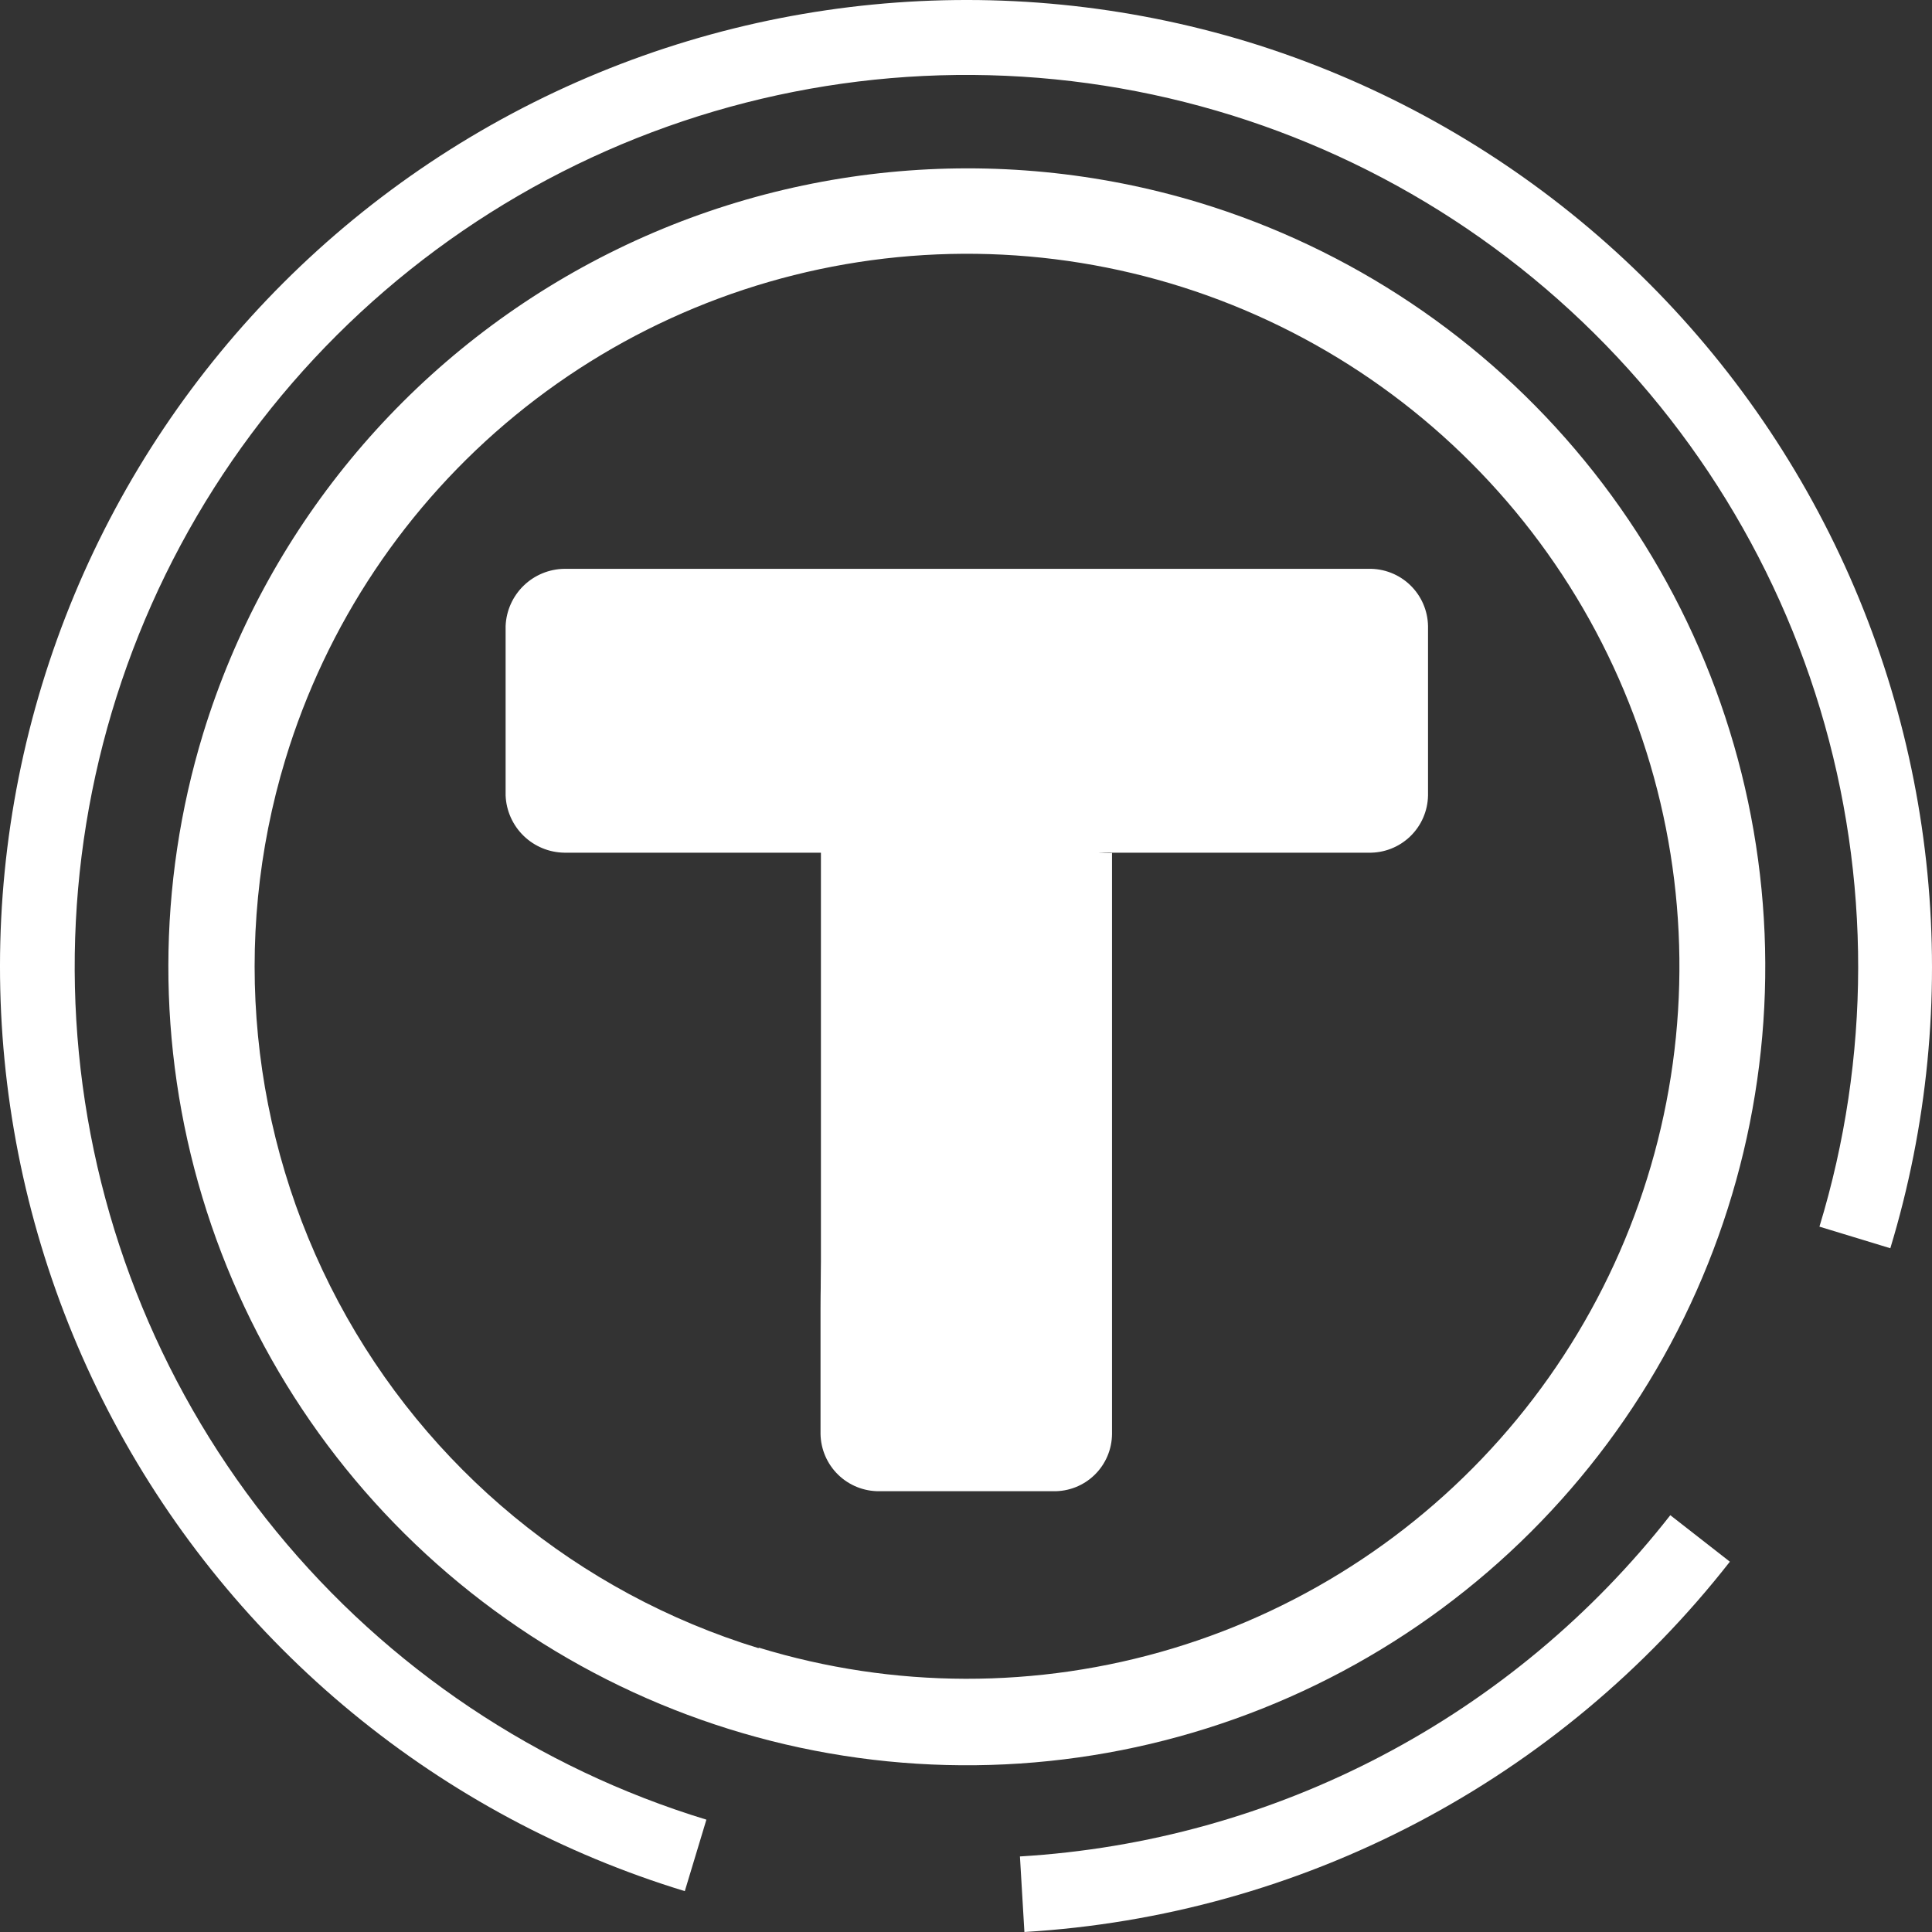 <svg xmlns="http://www.w3.org/2000/svg" width="3546" height="3546" viewBox="0 0 3546 3546" fill="none"><rect x="0" y="0" width="3546" height="3546" fill="#333333" stroke="none"/><path fill-rule="evenodd" clip-rule="evenodd" d="M2041 1565V2631.68C2040.93 2645.72 2038.07 2659.6 2032.59 2672.53C2027.11 2685.45 2019.11 2697.15 2009.07 2706.95C1999.02 2716.75 1987.13 2724.45 1974.08 2729.61C1961.04 2734.76 1947.09 2737.27 1933.07 2736.98H1613.93C1585.69 2737.27 1558.48 2726.36 1538.25 2706.62C1518.03 2686.89 1506.43 2659.94 1506 2631.68V2401.93C1506 1915.36 1665.02 1556.52 2039.91 1565.55L2041 1565Z" fill="white"></path><path fill-rule="evenodd" clip-rule="evenodd" d="M2511.65 1044.03C2525.73 1043.7 2539.74 1046.16 2552.87 1051.27C2566 1056.38 2577.99 1064.03 2588.15 1073.79C2598.31 1083.55 2606.45 1095.23 2612.08 1108.14C2617.72 1121.06 2620.75 1134.96 2621 1149.05V1460.01C2620.75 1474.1 2617.72 1488 2612.08 1500.92C2606.45 1513.83 2598.31 1525.51 2588.15 1535.27C2577.99 1545.03 2566 1552.68 2552.87 1557.79C2539.74 1562.9 2525.73 1565.36 2511.65 1565.03H2040.9C2040.9 1565.03 1517.67 1533.03 1517.67 2580.51C1517.67 2607.86 1514.66 2622.62 1506.73 2627V1565.03H1035.98C1007.96 1564.7 981.134 1553.62 961.04 1534.08C940.946 1514.54 929.119 1488.02 928 1460.01V1149.05C929.119 1121.04 940.946 1094.52 961.04 1074.98C981.134 1055.44 1007.96 1044.36 1035.98 1044.03H2511.65Z" fill="white"></path><path d="M2201.08 371.932C2478.42 456.332 2724.51 621.109 2908.22 845.42C3091.92 1069.73 3204.98 1343.5 3233.09 1632.08C3261.21 1920.67 3203.11 2211.12 3066.16 2466.68C2929.21 2722.24 2719.55 2931.43 2463.7 3067.79C2207.86 3204.15 1917.33 3261.56 1628.86 3232.74C1340.4 3203.93 1066.96 3090.19 843.13 2905.91C619.304 2721.64 455.15 2475.11 371.434 2197.51C287.718 1919.9 288.201 1623.7 372.823 1346.38C486.714 975.107 743.056 664.104 1085.72 481.467C1428.38 298.83 1829.44 259.444 2201.08 371.932V371.932ZM1392.47 3024.04C1639.88 3099.74 1904.19 3100.32 2151.93 3025.7C2399.67 2951.09 2619.71 2804.63 2784.2 2604.88C2948.68 2405.13 3050.22 2161.06 3075.95 1903.56C3101.68 1646.06 3050.45 1386.72 2928.75 1158.36C2807.04 930 2620.33 742.887 2392.26 620.707C2164.18 498.527 1904.99 446.773 1647.49 471.997C1389.99 497.221 1145.76 598.288 945.719 762.405C745.676 926.523 598.813 1146.31 523.72 1393.95C423.124 1725.48 458.088 2083.38 620.945 2389.17C783.802 2694.95 1061.26 2923.66 1392.47 3025.13V3024.04Z" fill="white"></path><path d="M2291.17 77.051C2740.53 215.123 3116.84 525.652 3337.7 940.624C3558.56 1355.6 3605.96 1841.18 3469.51 2291.03L3339.4 2251.4C3433.78 1941.76 3434.21 1611.08 3340.65 1301.19C3247.1 991.301 3063.75 716.112 2813.79 510.422C2563.84 304.733 2258.5 177.782 1936.4 145.622C1614.3 113.462 1289.89 177.538 1004.2 329.747C718.511 481.955 484.372 715.461 331.391 1000.74C178.411 1286.01 113.458 1610.24 144.748 1932.43C176.037 2254.62 302.163 2560.3 507.177 2810.81C712.19 3061.32 986.883 3245.41 1296.52 3339.8L1256.89 3471C1034.04 3403.09 826.745 3291.95 646.847 3143.92C466.949 2995.9 317.968 2813.89 208.41 2608.29C-12.852 2193.07 -60.103 1706.95 77.052 1256.88C214.207 806.818 524.532 429.671 939.761 208.409C1354.99 -12.852 1841.11 -60.103 2291.17 77.051V77.051Z" fill="white"></path><path d="M1872 3407.33L1880.2 3546C2131.83 3531.05 2377.4 3462.71 2600.64 3345.54C2823.87 3228.36 3019.65 3065.01 3175 2866.33L3065.69 2781C2922.42 2964.09 2741.91 3114.61 2536.12 3222.59C2330.32 3330.57 2103.95 3393.54 1872 3407.33V3407.33Z" fill="white"></path></svg>